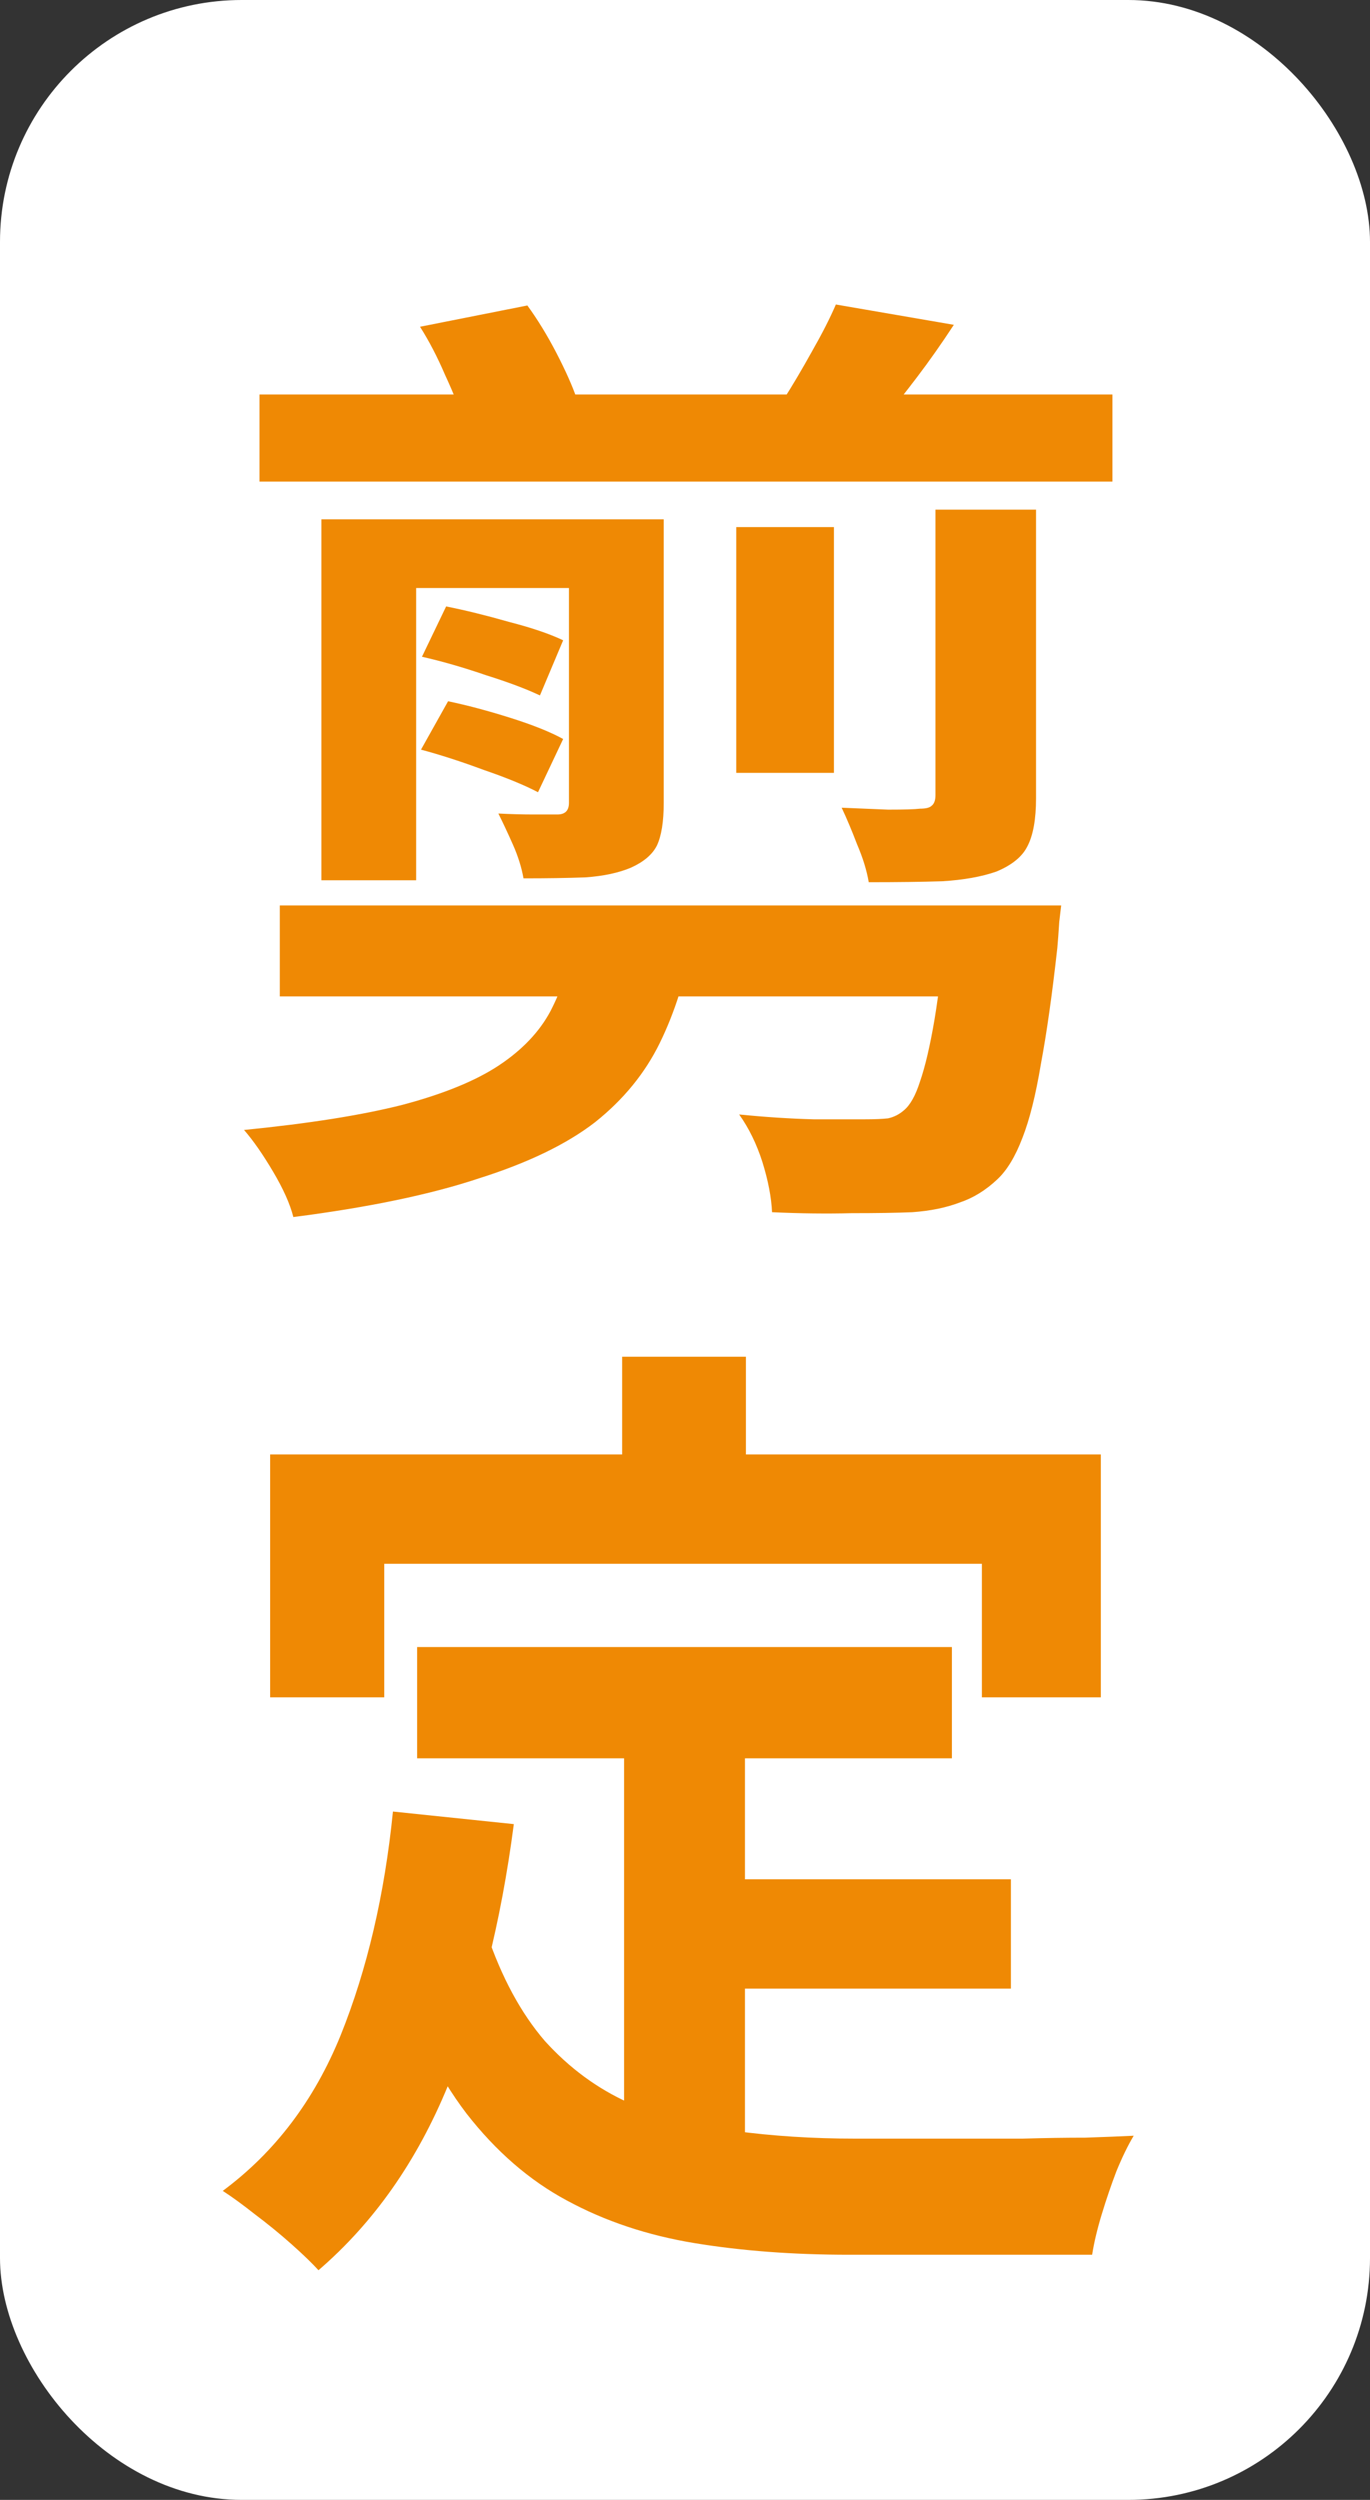 <svg width="34" height="62" viewBox="0 0 34 62" fill="none" xmlns="http://www.w3.org/2000/svg">
<rect x="0" y="0" width="34" height="62" fill="#333333" stroke="none"/>
<rect width="34" height="62" rx="6" fill="white"/>
<path d="M6.44 9.784H27.608V11.944H6.44V9.784ZM6.944 22.456H24.344V24.712H6.944V22.456ZM18.272 13.072H20.696V19.168H18.272V13.072ZM14.12 12.88H16.472V19.912C16.472 20.376 16.416 20.728 16.304 20.968C16.192 21.192 15.976 21.376 15.656 21.52C15.352 21.648 14.976 21.728 14.528 21.76C14.08 21.776 13.568 21.784 12.992 21.784C12.944 21.512 12.856 21.232 12.728 20.944C12.6 20.656 12.48 20.4 12.368 20.176C12.672 20.192 12.968 20.2 13.256 20.2C13.544 20.2 13.736 20.2 13.832 20.2C14.024 20.2 14.12 20.104 14.12 19.912V12.88ZM23.216 12.64H25.712V19.792C25.712 20.32 25.64 20.72 25.496 20.992C25.368 21.248 25.112 21.456 24.728 21.616C24.36 21.744 23.912 21.824 23.384 21.856C22.872 21.872 22.264 21.88 21.56 21.88C21.512 21.592 21.416 21.28 21.272 20.944C21.144 20.608 21.016 20.304 20.888 20.032C21.272 20.048 21.656 20.064 22.04 20.08C22.44 20.08 22.704 20.072 22.832 20.056C22.976 20.056 23.072 20.032 23.12 19.984C23.184 19.936 23.216 19.848 23.216 19.72V12.64ZM10.424 8.104L13.088 7.576C13.344 7.928 13.584 8.32 13.808 8.752C14.032 9.184 14.2 9.56 14.312 9.88L11.504 10.456C11.408 10.136 11.256 9.752 11.048 9.304C10.856 8.856 10.648 8.456 10.424 8.104ZM10.472 16.288L11.072 15.04C11.552 15.136 12.072 15.264 12.632 15.424C13.192 15.568 13.64 15.72 13.976 15.88L13.4 17.248C13.064 17.088 12.616 16.92 12.056 16.744C11.496 16.552 10.968 16.4 10.472 16.288ZM10.448 18.592L11.12 17.392C11.584 17.488 12.096 17.624 12.656 17.8C13.216 17.976 13.656 18.152 13.976 18.328L13.352 19.648C13.016 19.472 12.568 19.288 12.008 19.096C11.448 18.888 10.928 18.72 10.448 18.592ZM20.744 7.552L23.672 8.056C23.368 8.52 23.064 8.952 22.76 9.352C22.456 9.752 22.184 10.096 21.944 10.384L19.448 9.904C19.672 9.552 19.904 9.16 20.144 8.728C20.4 8.28 20.6 7.888 20.744 7.552ZM7.976 12.88H14.984V14.584H10.328V21.832H7.976V12.88ZM23.48 22.456H26.336C26.336 22.456 26.32 22.592 26.288 22.864C26.272 23.12 26.256 23.336 26.24 23.512C26.112 24.664 25.976 25.624 25.832 26.392C25.704 27.16 25.552 27.768 25.376 28.216C25.2 28.68 24.992 29.024 24.752 29.248C24.464 29.52 24.152 29.712 23.816 29.824C23.48 29.952 23.088 30.032 22.64 30.064C22.256 30.08 21.752 30.088 21.128 30.088C20.52 30.104 19.864 30.096 19.16 30.064C19.144 29.696 19.064 29.28 18.92 28.816C18.776 28.368 18.584 27.976 18.344 27.64C18.984 27.704 19.6 27.744 20.192 27.76C20.784 27.76 21.208 27.76 21.464 27.76C21.704 27.76 21.896 27.752 22.04 27.736C22.184 27.704 22.312 27.64 22.424 27.544C22.584 27.416 22.72 27.176 22.832 26.824C22.96 26.456 23.08 25.944 23.192 25.288C23.304 24.616 23.4 23.784 23.48 22.792V22.456ZM14.264 23.296H17.192C17.016 24.256 16.744 25.112 16.376 25.864C16.008 26.616 15.472 27.272 14.768 27.832C14.064 28.376 13.104 28.84 11.888 29.224C10.688 29.624 9.152 29.944 7.28 30.184C7.2 29.864 7.032 29.488 6.776 29.056C6.52 28.624 6.28 28.28 6.056 28.024C7.672 27.864 8.984 27.656 9.992 27.4C11.016 27.128 11.816 26.8 12.392 26.416C12.968 26.032 13.392 25.584 13.664 25.072C13.936 24.544 14.136 23.952 14.264 23.296ZM10.352 40.848H23.624V43.608H10.352V40.848ZM17 46.608H25.088V49.32H17V46.608ZM15.488 42.456H18.488V54.048L15.488 53.688V42.456ZM9.752 44.928L12.752 45.24C12.432 47.688 11.888 49.848 11.12 51.72C10.352 53.592 9.28 55.12 7.904 56.304C7.744 56.128 7.52 55.912 7.232 55.656C6.944 55.4 6.64 55.152 6.32 54.912C6.016 54.672 5.752 54.48 5.528 54.336C6.824 53.376 7.8 52.088 8.456 50.472C9.112 48.84 9.544 46.992 9.752 44.928ZM12.08 47.952C12.448 49.04 12.928 49.928 13.52 50.616C14.128 51.288 14.824 51.8 15.608 52.152C16.408 52.488 17.28 52.72 18.224 52.848C19.168 52.976 20.168 53.04 21.224 53.04C21.48 53.04 21.824 53.04 22.256 53.04C22.704 53.04 23.192 53.04 23.72 53.04C24.264 53.04 24.816 53.04 25.376 53.04C25.936 53.024 26.456 53.016 26.936 53.016C27.416 53 27.816 52.984 28.136 52.968C27.992 53.208 27.848 53.504 27.704 53.856C27.576 54.192 27.456 54.544 27.344 54.912C27.232 55.28 27.152 55.616 27.104 55.92H25.88H21.08C19.688 55.92 18.408 55.824 17.24 55.632C16.072 55.44 15.016 55.088 14.072 54.576C13.144 54.08 12.312 53.36 11.576 52.416C10.856 51.472 10.24 50.24 9.728 48.72L12.08 47.952ZM15.44 33.648H18.512V38.016H15.44V33.648ZM6.704 36.072H27.32V42.096H24.368V38.784H9.536V42.096H6.704V36.072Z" fill="#EF8904"/>
</svg>
